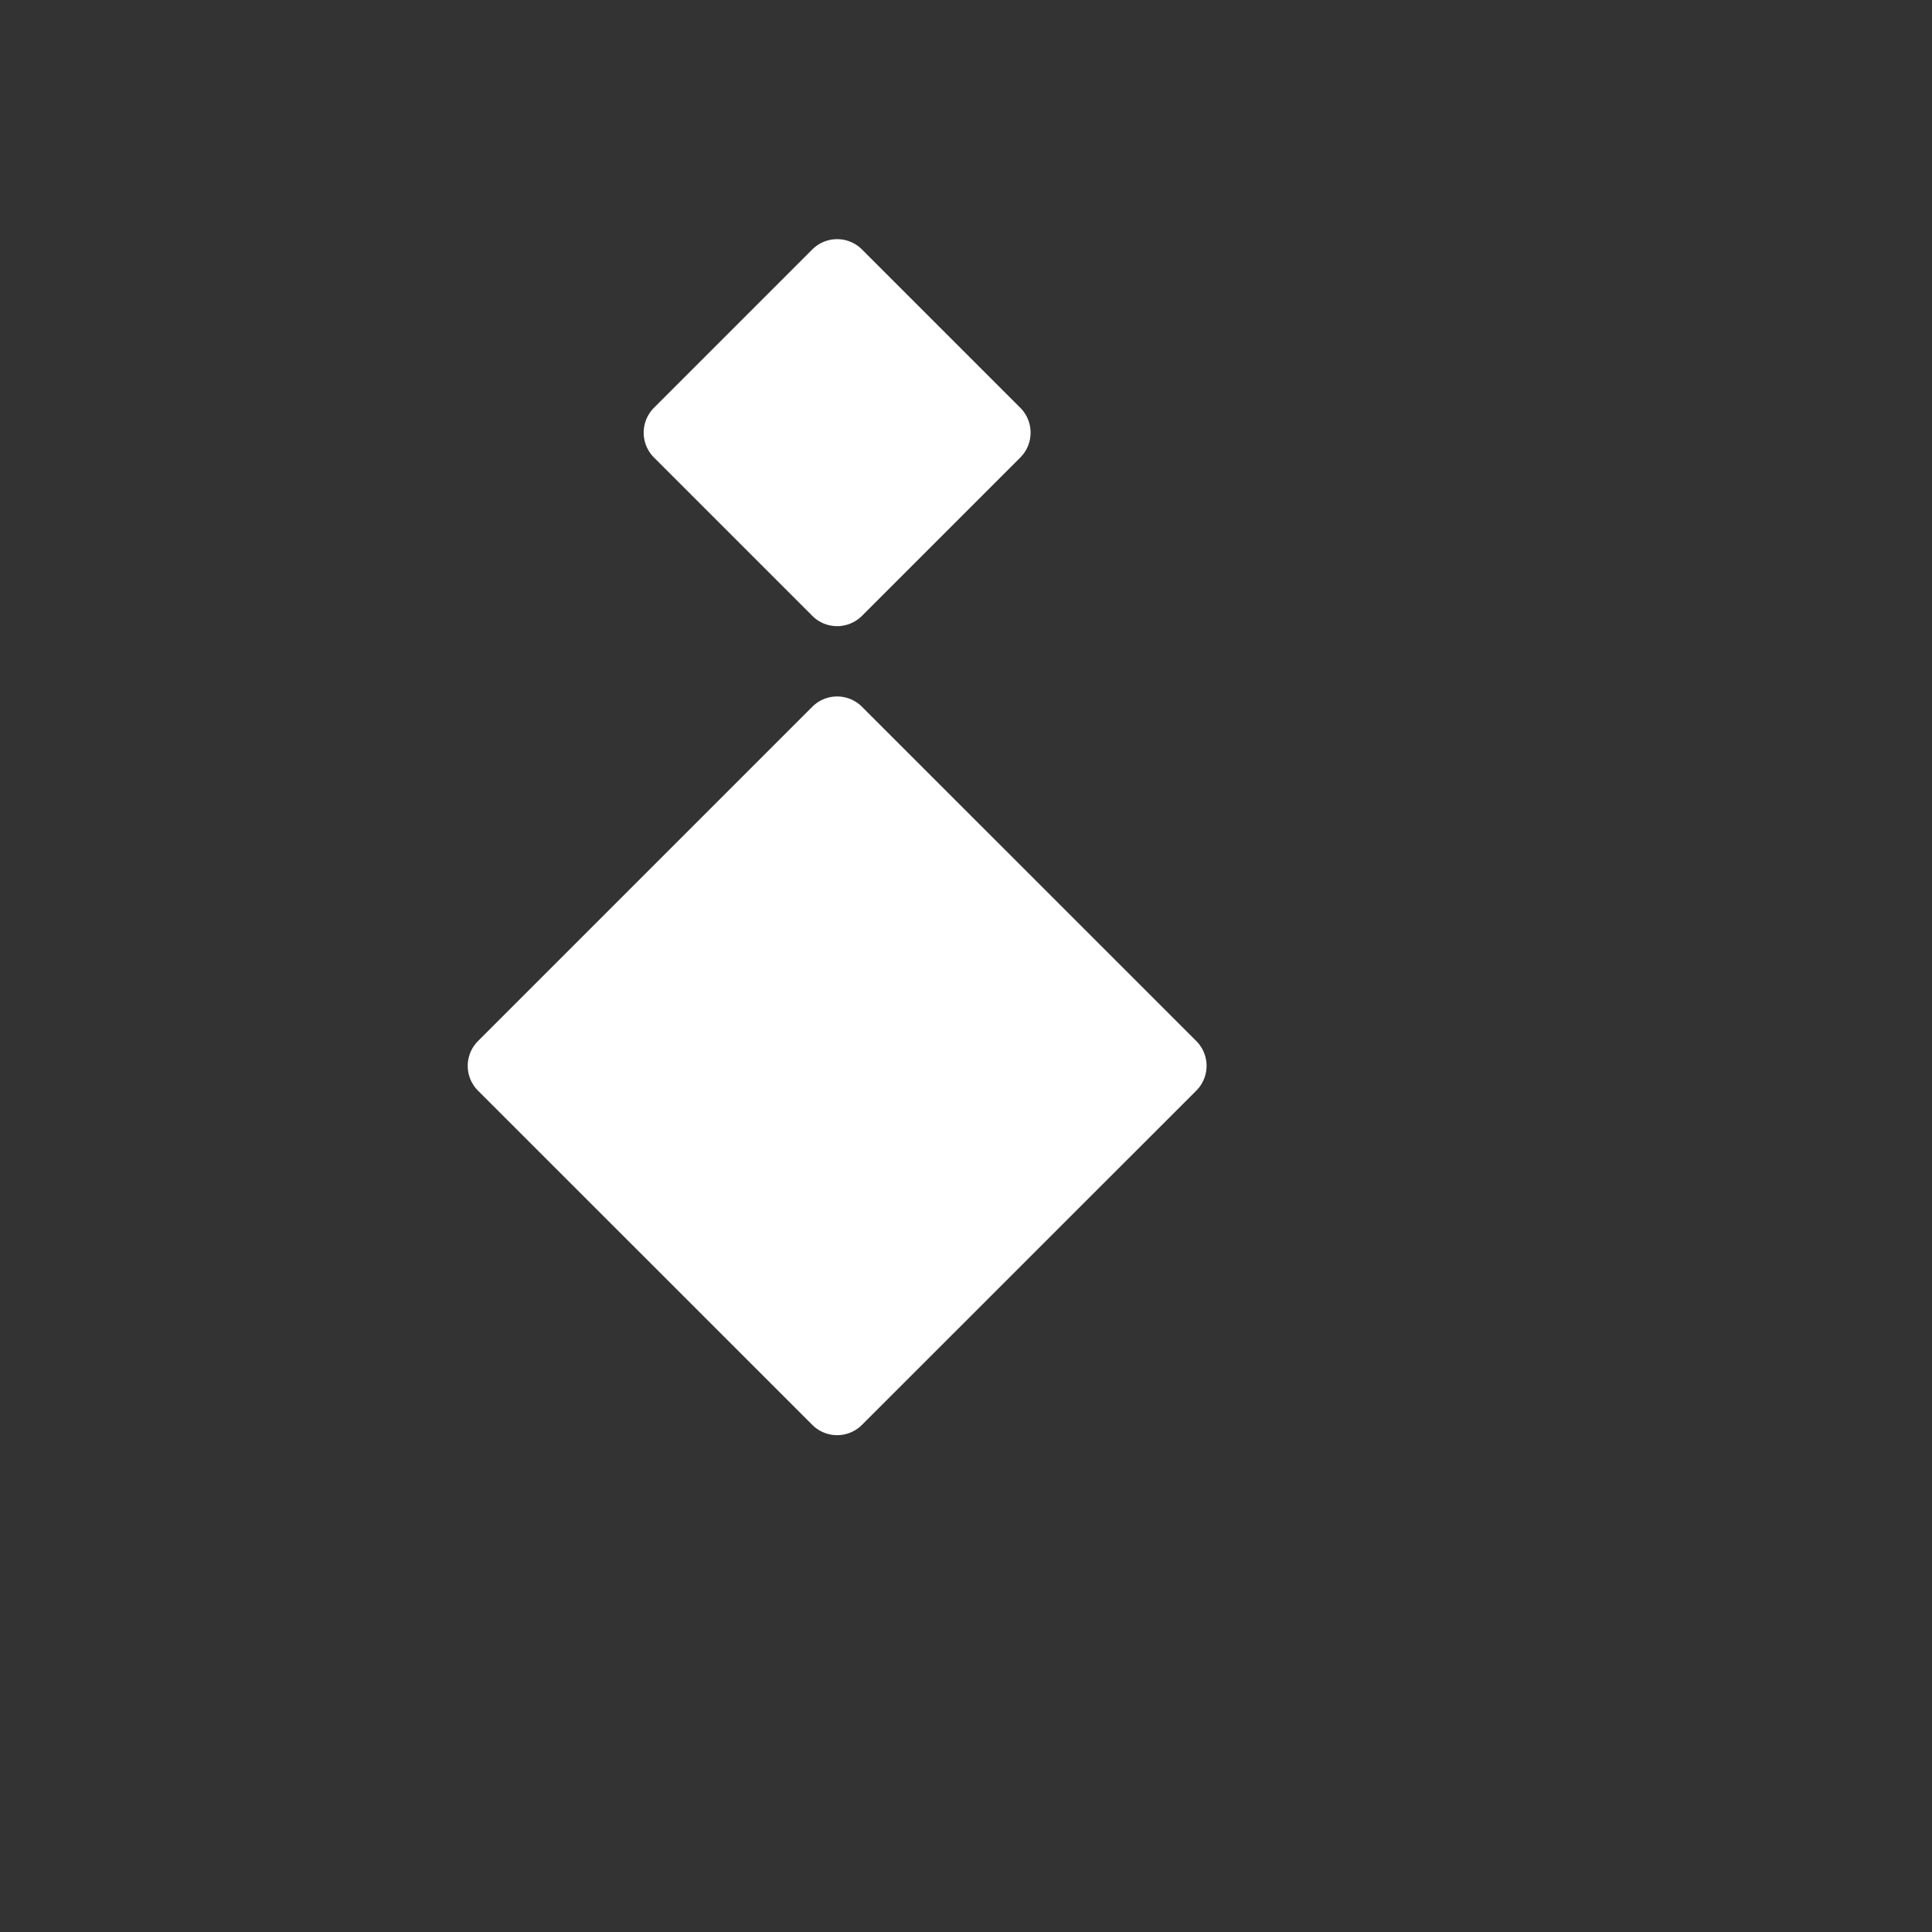 <svg xmlns="http://www.w3.org/2000/svg" width="60" height="60"><rect width="100%" height="100%" fill="#333333" stroke="none"/><g clip-path="url(#a)"><path fill="#fff" d="M26.77 44.25a1.09 1.09 0 0 1-1.544 0L14.847 33.874a1.09 1.09 0 0 1 0-1.545L25.226 21.95a1.09 1.09 0 0 1 1.544 0l10.38 10.378a1.09 1.09 0 0 1 0 1.545zm0-25.125a1.09 1.09 0 0 1-1.544 0l-4.916-4.916a1.093 1.093 0 0 1 0-1.545l4.916-4.916a1.09 1.09 0 0 1 1.544 0l4.916 4.916a1.093 1.093 0 0 1 0 1.545z"/></g><defs><clipPath id="a"><path fill="#fff" d="M7.428 7.428H44.57v37.143H7.428z"/></clipPath></defs></svg>